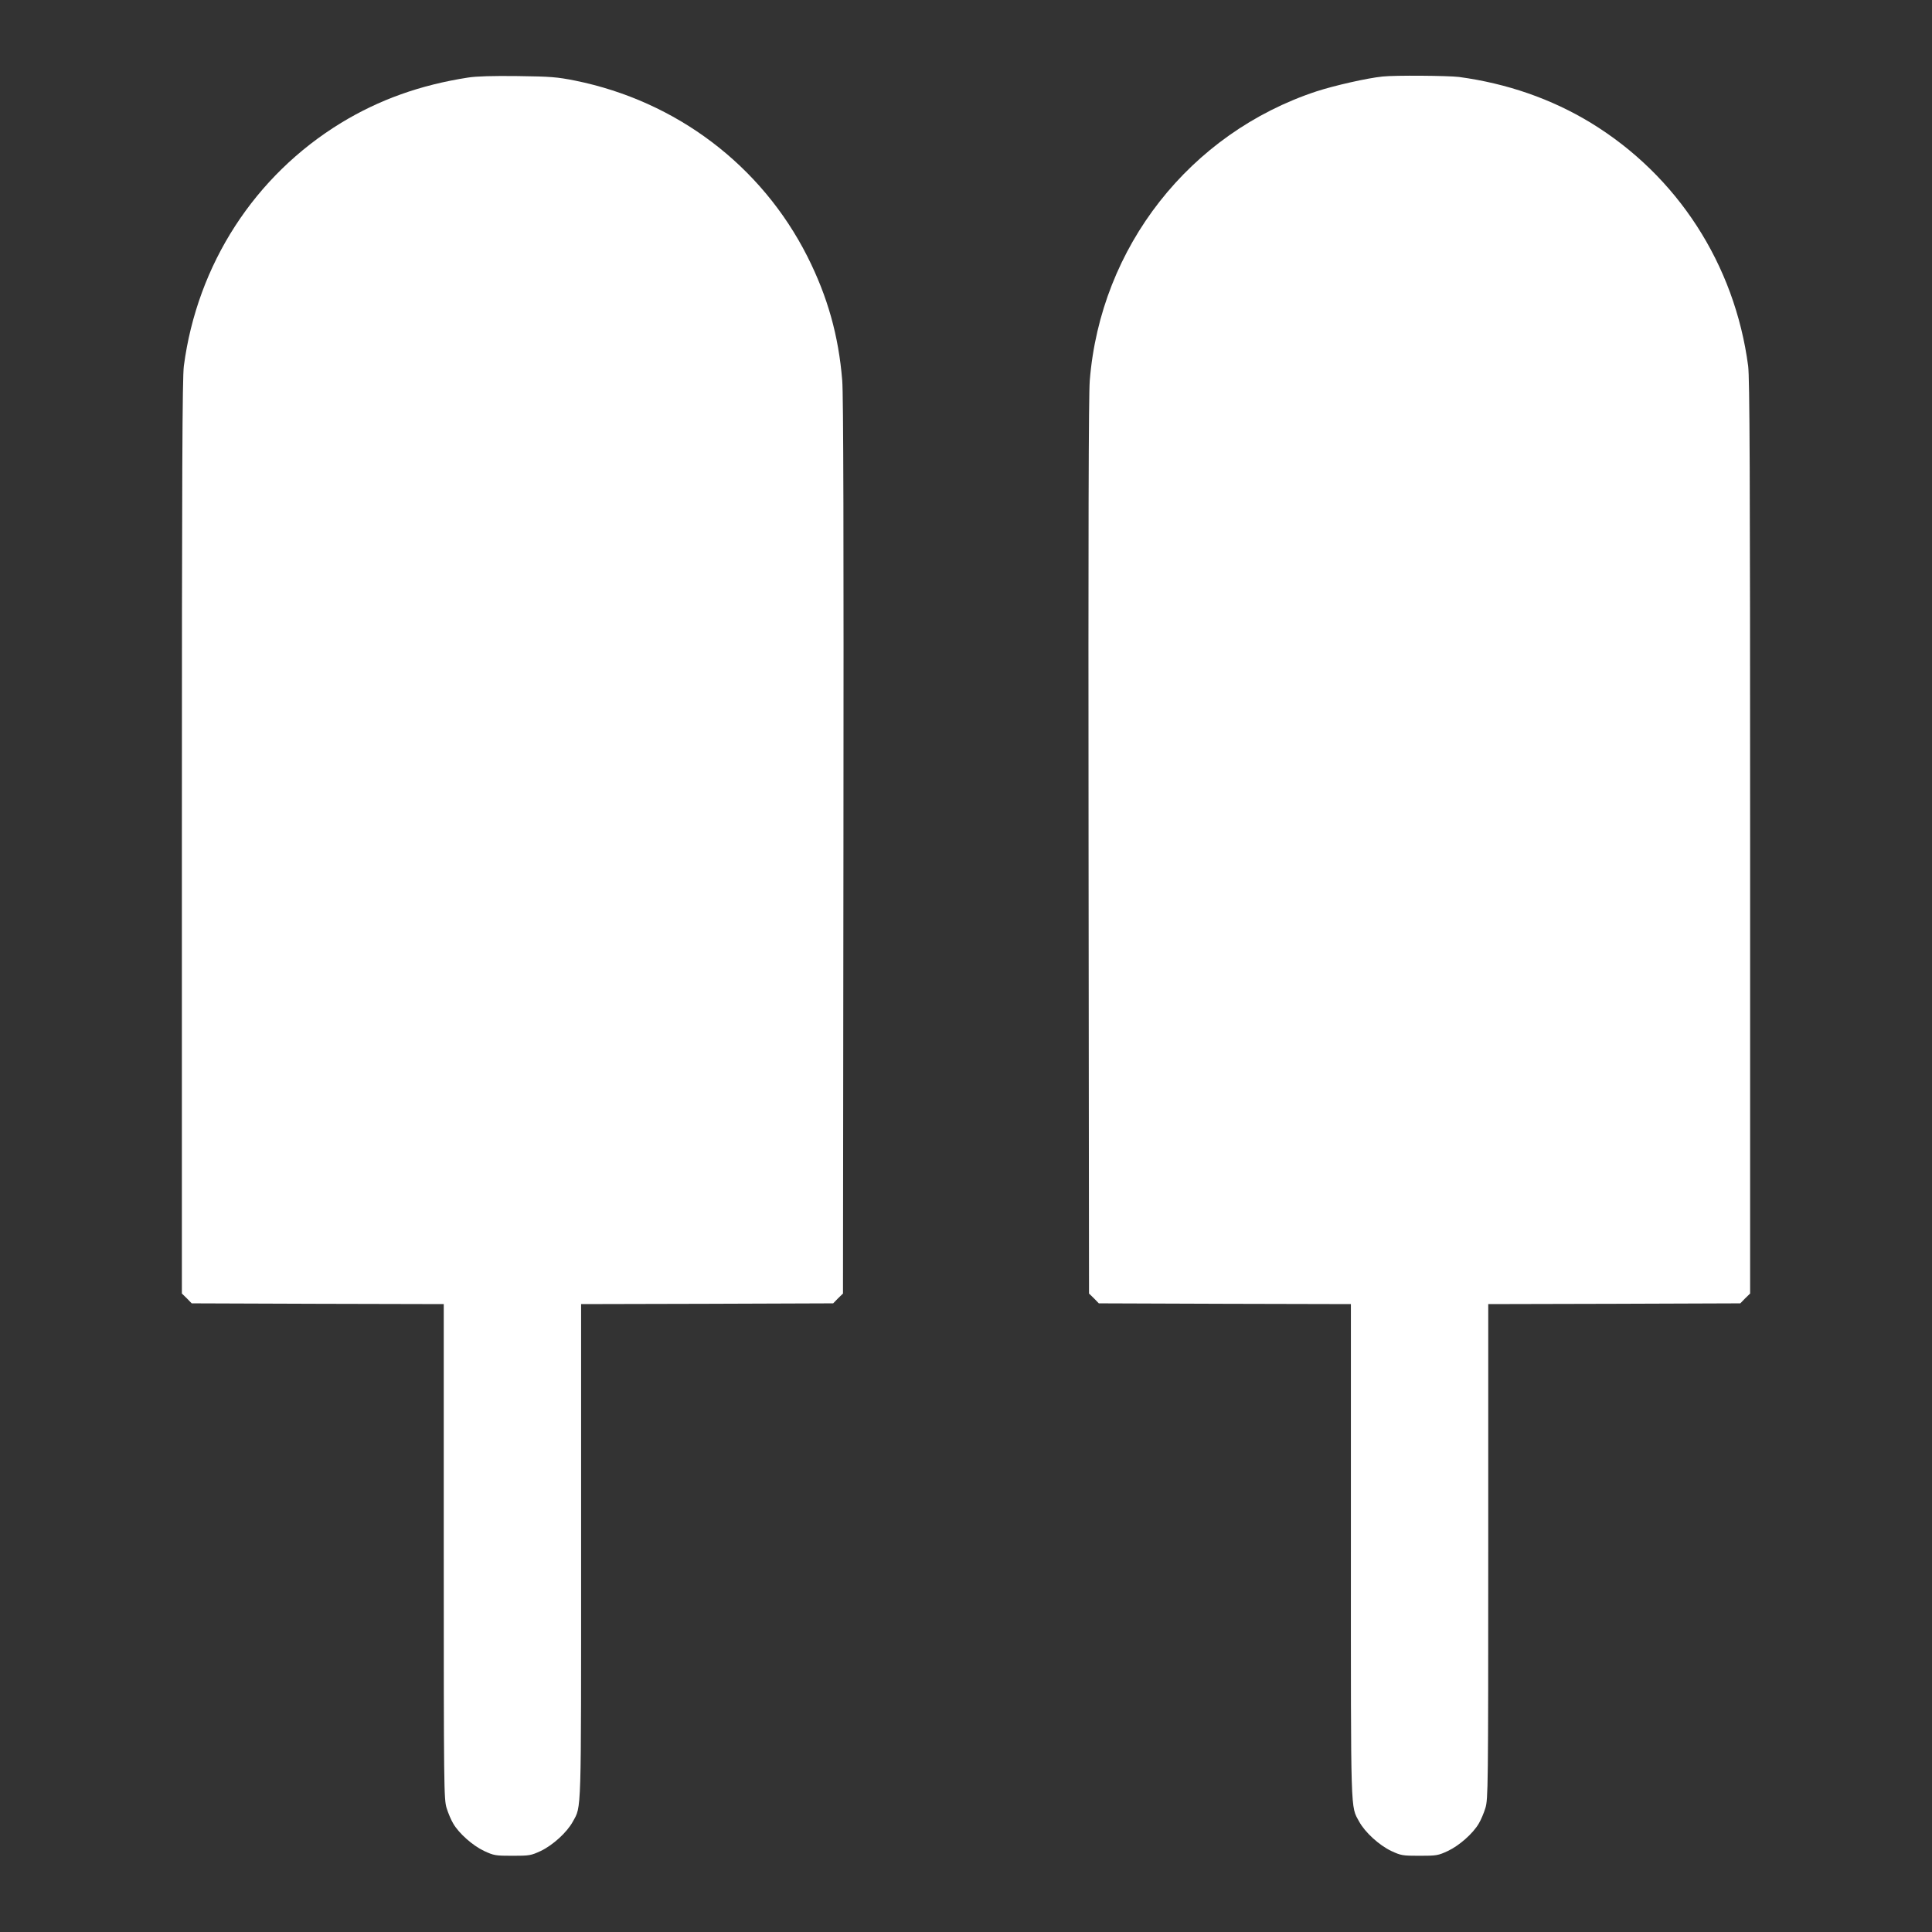 <?xml version="1.0" standalone="no"?>
<!DOCTYPE svg PUBLIC "-//W3C//DTD SVG 20010904//EN"
 "http://www.w3.org/TR/2001/REC-SVG-20010904/DTD/svg10.dtd">
<svg version="1.0" xmlns="http://www.w3.org/2000/svg"
 width="1280pt" height="1280pt" viewBox="0 0 1280 1280"
 preserveAspectRatio="xMidYMid meet">
<rect x="0" y="0" width="1280" height="1280" fill="#333333" stroke="none"/>
<g transform="translate(0,1280) scale(0.1,-0.1)"
fill="#ffffff" stroke="none">
<path d="M3100 12286 c-315 -49 -587 -146 -840 -300 -573 -350 -953 -937
-1042 -1611 -10 -81 -13 -681 -13 -3122 l0 -3023 33 -32 32 -33 835 -3 835 -2
0 -1639 c0 -1577 1 -1641 19 -1700 10 -33 30 -80 44 -103 38 -65 128 -145 204
-181 65 -30 74 -32 188 -32 114 0 123 2 188 32 81 39 173 123 212 194 58 107
55 15 55 1791 l0 1638 835 2 835 3 32 33 33 32 3 2958 c2 2052 0 2998 -8 3091
-24 297 -97 556 -231 822 -305 603 -868 1029 -1539 1165 -121 24 -160 27 -380
30 -166 2 -272 -1 -330 -10z"/>
<path d="M9160 12293 c-101 -10 -320 -60 -437 -98 -840 -277 -1432 -1031
-1503 -1916 -8 -93 -10 -1039 -8 -3091 l3 -2958 33 -32 32 -33 835 -3 835 -2
0 -1638 c0 -1776 -3 -1684 55 -1791 39 -71 131 -155 212 -194 65 -30 74 -32
188 -32 114 0 123 2 188 32 76 36 166 116 204 181 14 23 34 70 44 103 18 59
19 123 19 1700 l0 1639 835 2 835 3 32 33 33 32 0 3023 c0 2441 -3 3041 -13
3122 -89 674 -469 1261 -1042 1611 -261 159 -556 261 -873 304 -72 9 -425 12
-507 3z"/>
</g>
</svg>
